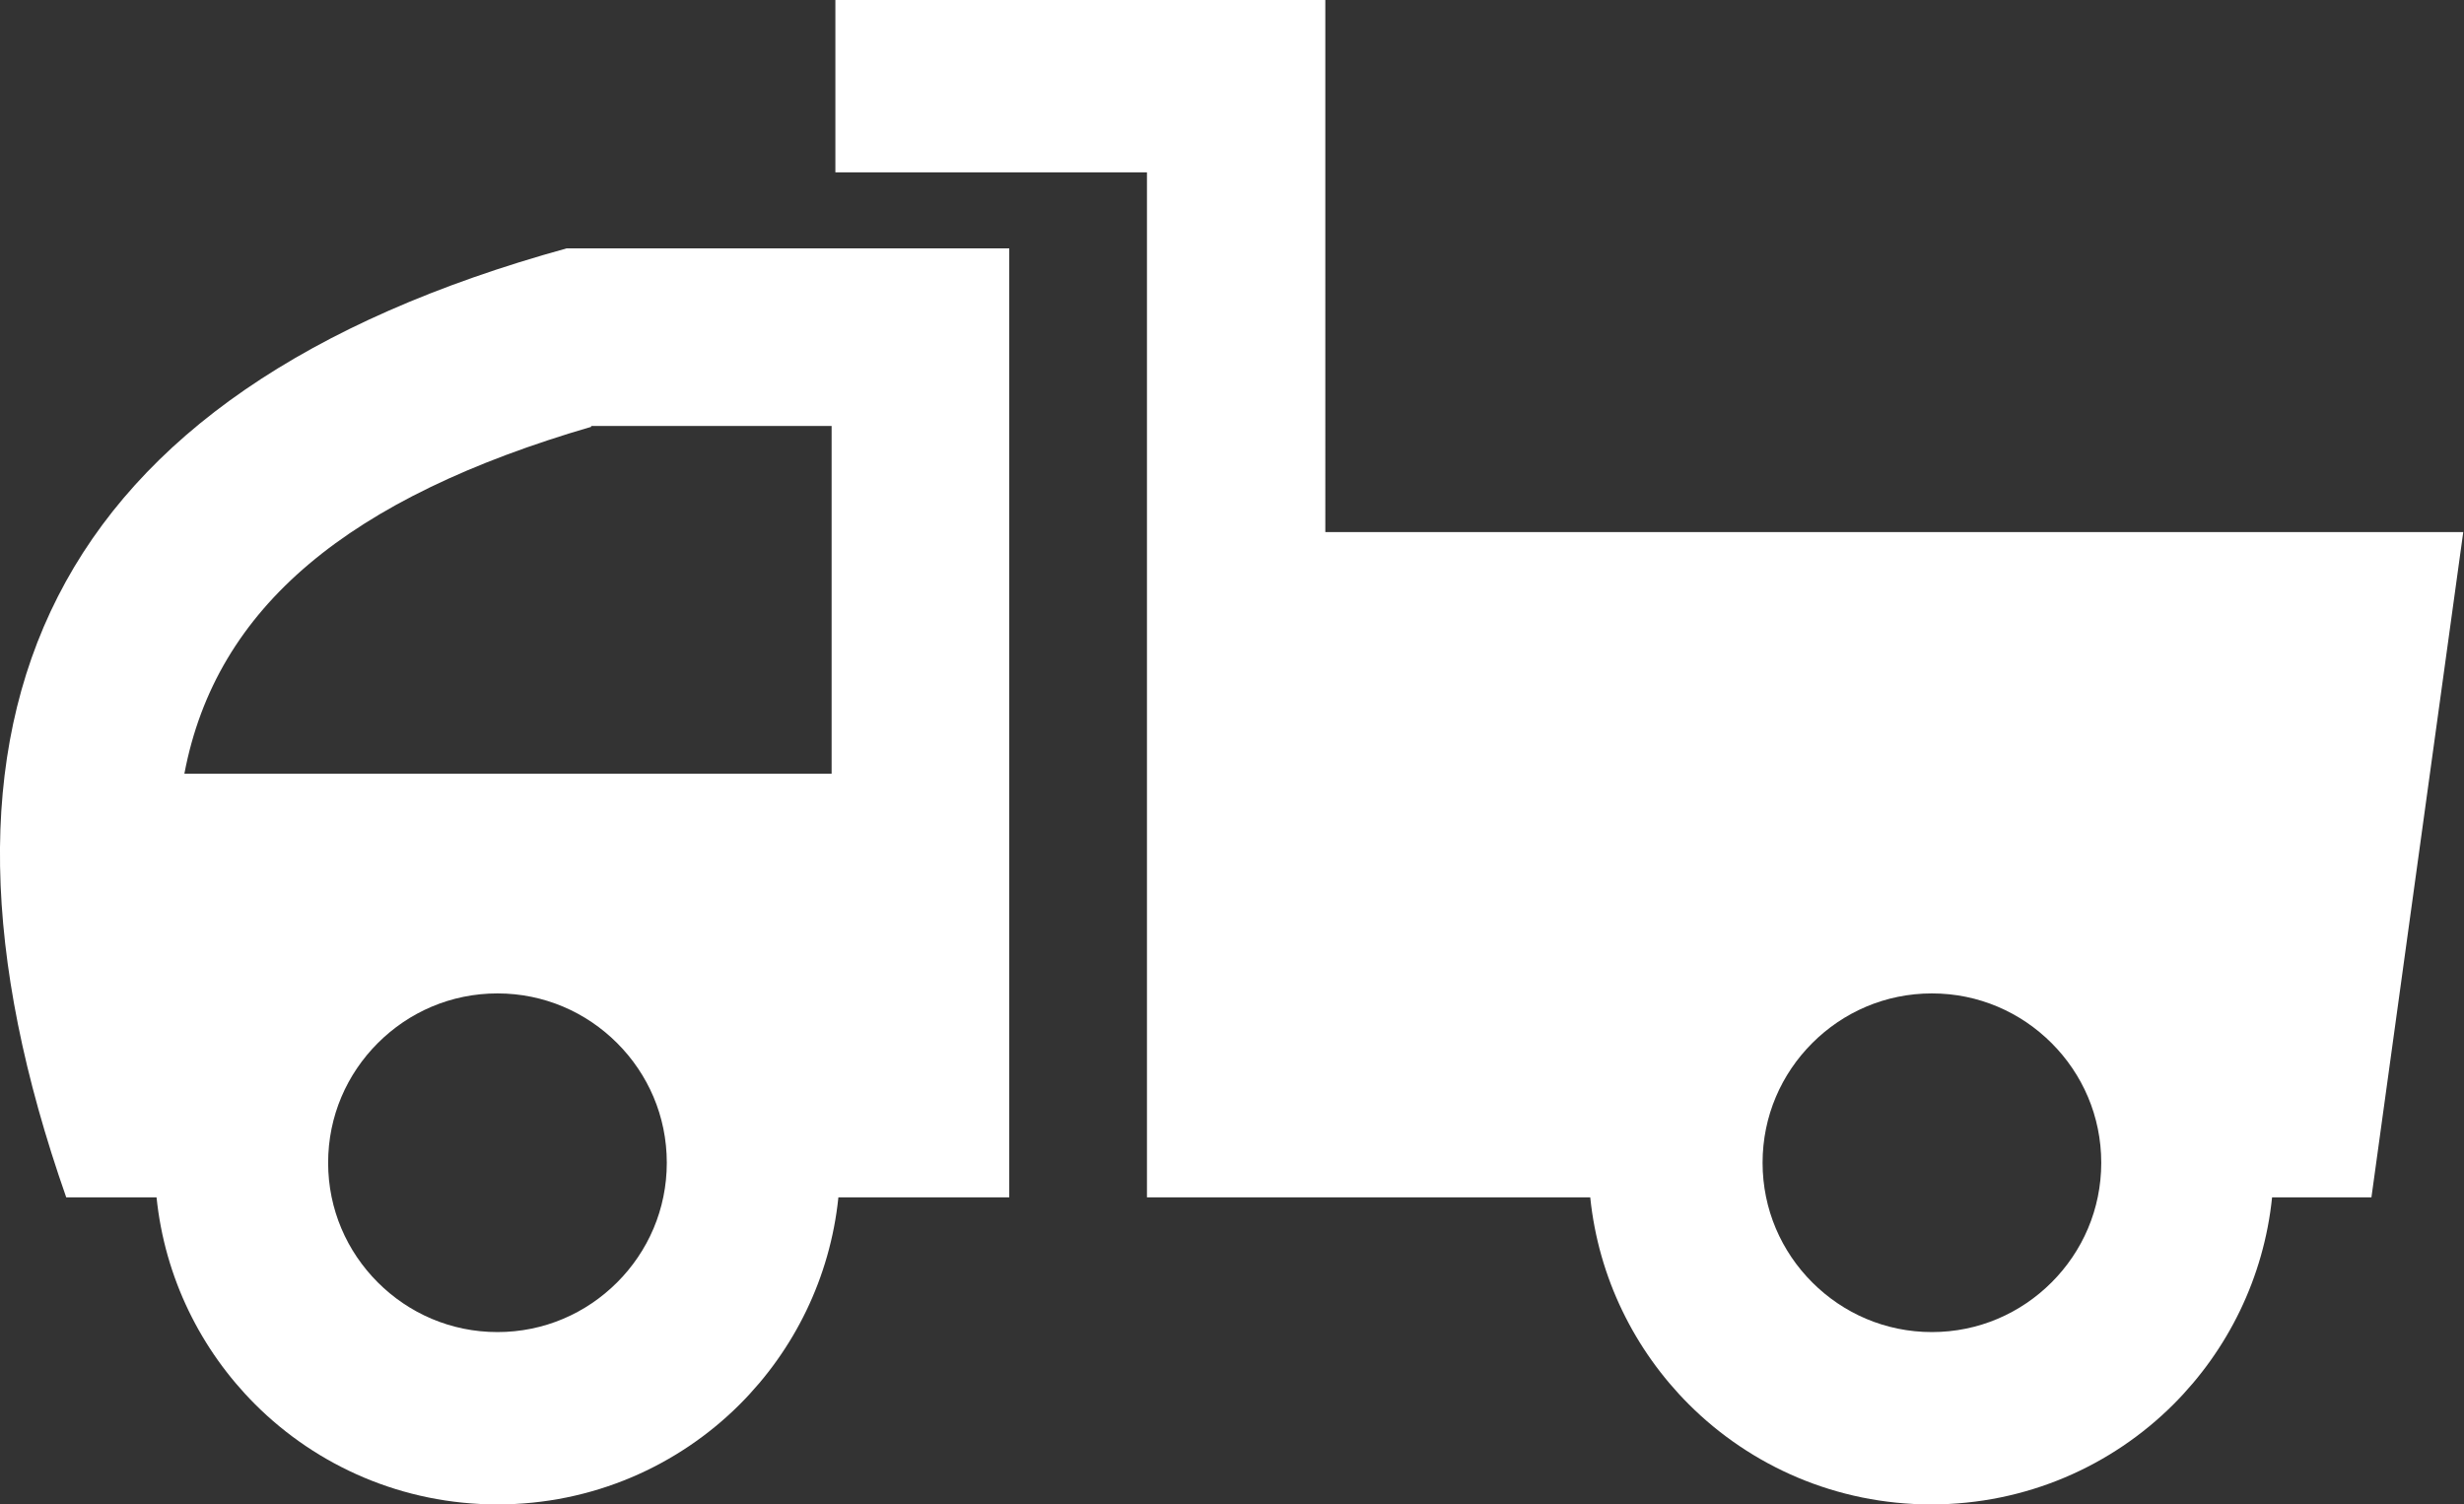 <?xml version="1.0" encoding="UTF-8"?><svg id="Layer_2" xmlns="http://www.w3.org/2000/svg" viewBox="0 0 32.74 19.99"><rect x="0" y="0" width="32.74" height="19.99" fill="#333333" stroke="none"/><defs><style>.cls-1{fill:#fff;fill-rule:evenodd;}</style></defs><g id="Layer_1-2"><path class="cls-1" d="M7.53,3.3h5.88V15.91h-2.27c-.11,1.07-.59,2.03-1.31,2.75-.82,.82-1.96,1.33-3.22,1.33s-2.4-.51-3.22-1.33c-.72-.72-1.2-1.68-1.31-2.75H.88C-1.36,9.52,.61,5.21,7.53,3.3h0ZM30.2,15.91h1.31l1.22-8.84h-15.12V0h-6.51V2.29h4.14V15.91h5.89c.11,1.07,.59,2.03,1.31,2.75,.82,.82,1.96,1.33,3.22,1.33s2.4-.51,3.22-1.33c.72-.72,1.2-1.68,1.31-2.75h0Zm-2.94-2.05c.41,.41,.66,.97,.66,1.59s-.25,1.18-.66,1.59c-.41,.41-.97,.66-1.59,.66s-1.18-.25-1.59-.66c-.41-.41-.66-.97-.66-1.59s.25-1.18,.66-1.59c.41-.41,.97-.66,1.59-.66s1.18,.25,1.59,.66h0Zm-19.06,0c-.41-.41-.97-.66-1.59-.66s-1.18,.25-1.59,.66c-.41,.41-.66,.97-.66,1.59s.25,1.18,.66,1.59c.41,.41,.97,.66,1.59,.66s1.18-.25,1.59-.66c.41-.41,.66-.97,.66-1.59s-.25-1.18-.66-1.59h0Zm-.34-8.19c-3.22,.94-4.99,2.39-5.41,4.61H11.05V5.66h-3.2Z"/></g></svg>